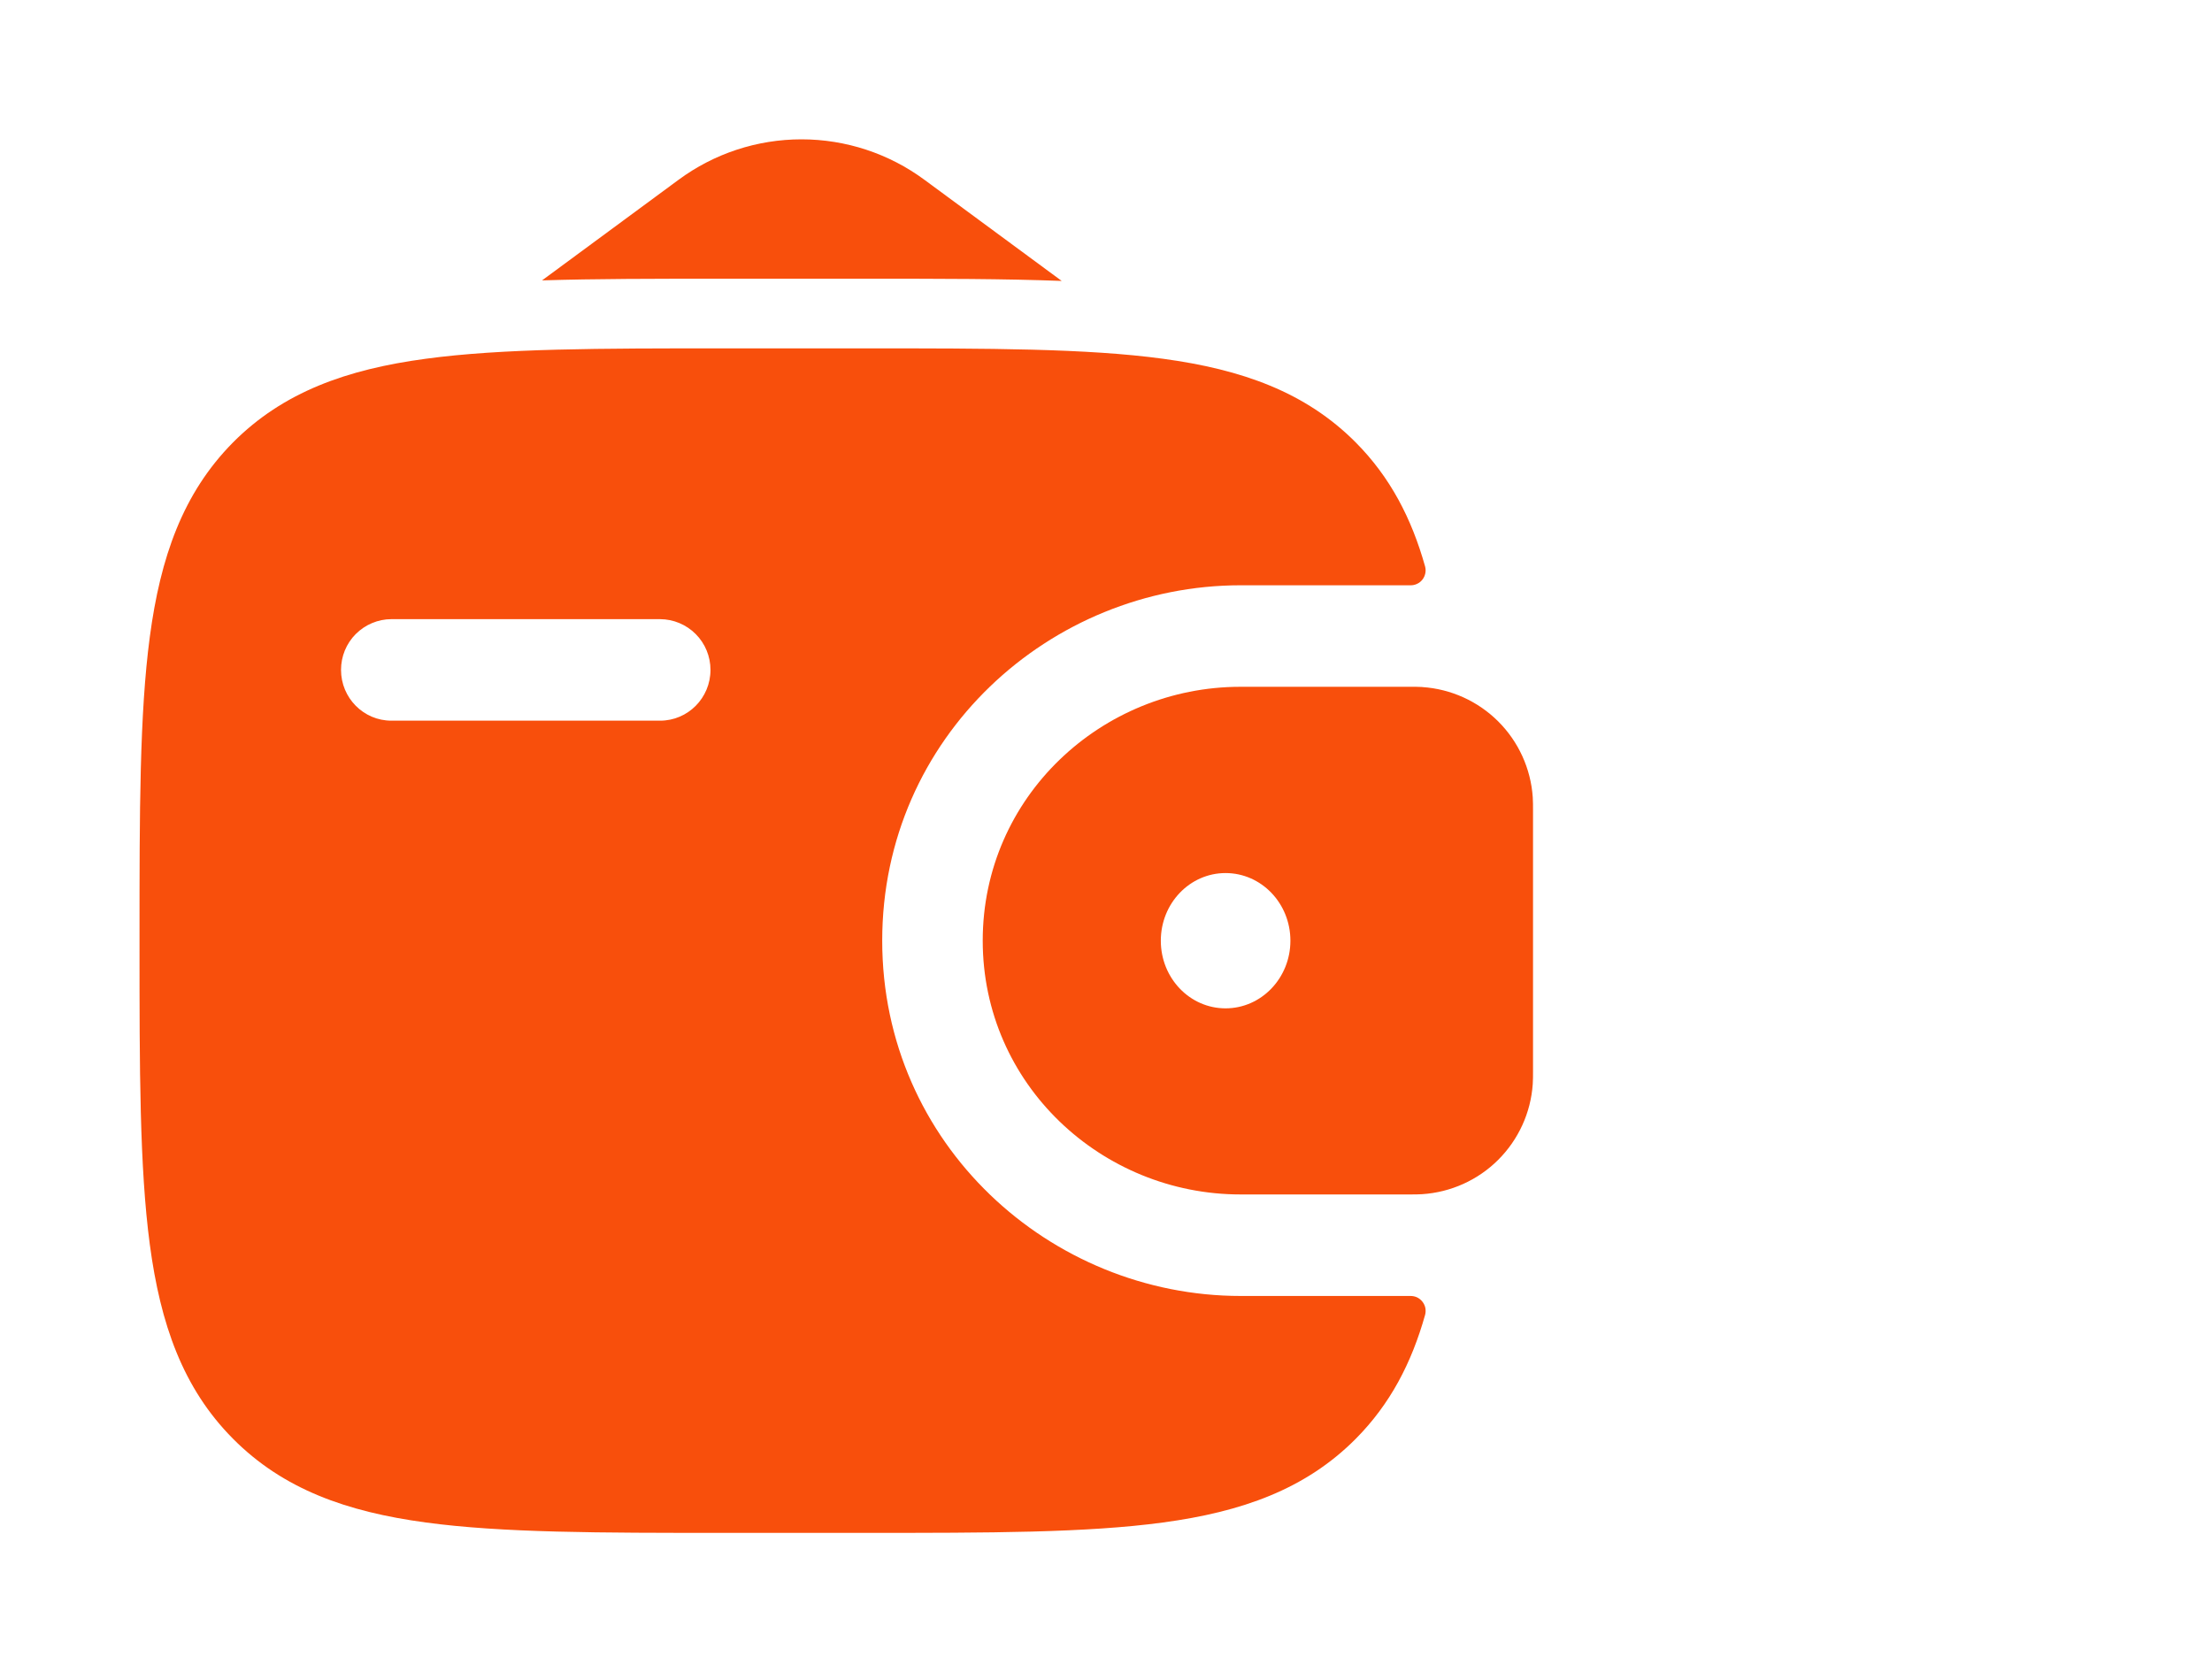 <svg width="41" height="31" viewBox="0 0 41 31" fill="none" xmlns="http://www.w3.org/2000/svg">
<path fill-rule="evenodd" clip-rule="evenodd" d="M26.363 12.736C26.287 12.732 26.212 12.731 26.137 12.732H22.991C20.418 12.732 18.215 14.774 18.215 17.438C18.215 20.101 20.418 22.143 22.993 22.143H26.135C26.215 22.144 26.29 22.142 26.361 22.138C26.892 22.103 27.393 21.877 27.769 21.502C28.146 21.126 28.374 20.627 28.41 20.096C28.415 20.02 28.415 19.938 28.415 19.863V15.012C28.415 14.937 28.415 14.855 28.41 14.779C28.374 14.249 28.146 13.749 27.77 13.374C27.393 12.998 26.893 12.772 26.363 12.737M22.716 18.693C23.379 18.693 23.918 18.132 23.918 17.439C23.918 16.745 23.379 16.185 22.716 16.185C22.054 16.185 21.516 16.745 21.516 17.439C21.516 18.132 22.052 18.693 22.716 18.693Z" fill="#F84F0C"/>
<path fill-rule="evenodd" clip-rule="evenodd" d="M26.138 24.025C26.181 24.024 26.224 24.032 26.264 24.05C26.303 24.069 26.338 24.096 26.364 24.13C26.391 24.164 26.41 24.203 26.419 24.246C26.427 24.288 26.426 24.332 26.415 24.374C26.164 25.268 25.767 26.03 25.131 26.671C24.199 27.61 23.017 28.027 21.558 28.224C20.14 28.417 18.329 28.417 16.04 28.417H13.409C11.121 28.417 9.309 28.417 7.891 28.224C6.431 28.027 5.249 27.61 4.318 26.671C3.387 25.734 2.973 24.542 2.777 23.072C2.586 21.641 2.586 19.814 2.586 17.509V17.367C2.586 15.061 2.586 13.233 2.777 11.805C2.973 10.334 3.387 9.145 4.317 8.204C5.248 7.266 6.43 6.847 7.89 6.651C9.309 6.458 11.121 6.458 13.409 6.458H16.04C18.328 6.458 20.14 6.458 21.558 6.651C23.017 6.849 24.199 7.266 25.131 8.204C25.767 8.845 26.164 9.608 26.415 10.503C26.426 10.544 26.427 10.588 26.418 10.63C26.409 10.673 26.391 10.712 26.364 10.746C26.337 10.78 26.303 10.807 26.263 10.825C26.224 10.843 26.181 10.852 26.138 10.85H22.996C19.464 10.85 16.352 13.662 16.352 17.438C16.352 21.213 19.465 24.025 22.997 24.025H26.138ZM7.254 11.478C7.131 11.478 7.009 11.503 6.896 11.551C6.783 11.598 6.68 11.668 6.593 11.755C6.506 11.842 6.438 11.946 6.391 12.06C6.345 12.173 6.321 12.295 6.321 12.418C6.321 12.939 6.739 13.36 7.254 13.36H12.235C12.751 13.36 13.169 12.939 13.169 12.418C13.169 12.17 13.071 11.931 12.896 11.755C12.721 11.579 12.483 11.479 12.235 11.478H7.254Z" fill="#F84F0C"/>
<path d="M10.047 5.198L12.576 3.334C13.236 2.846 14.035 2.583 14.856 2.583C15.676 2.583 16.476 2.846 17.136 3.334L19.679 5.208C18.614 5.167 17.426 5.167 16.125 5.167H13.322C12.132 5.167 11.038 5.167 10.047 5.198Z" fill="#F84F0C"/>
</svg>
